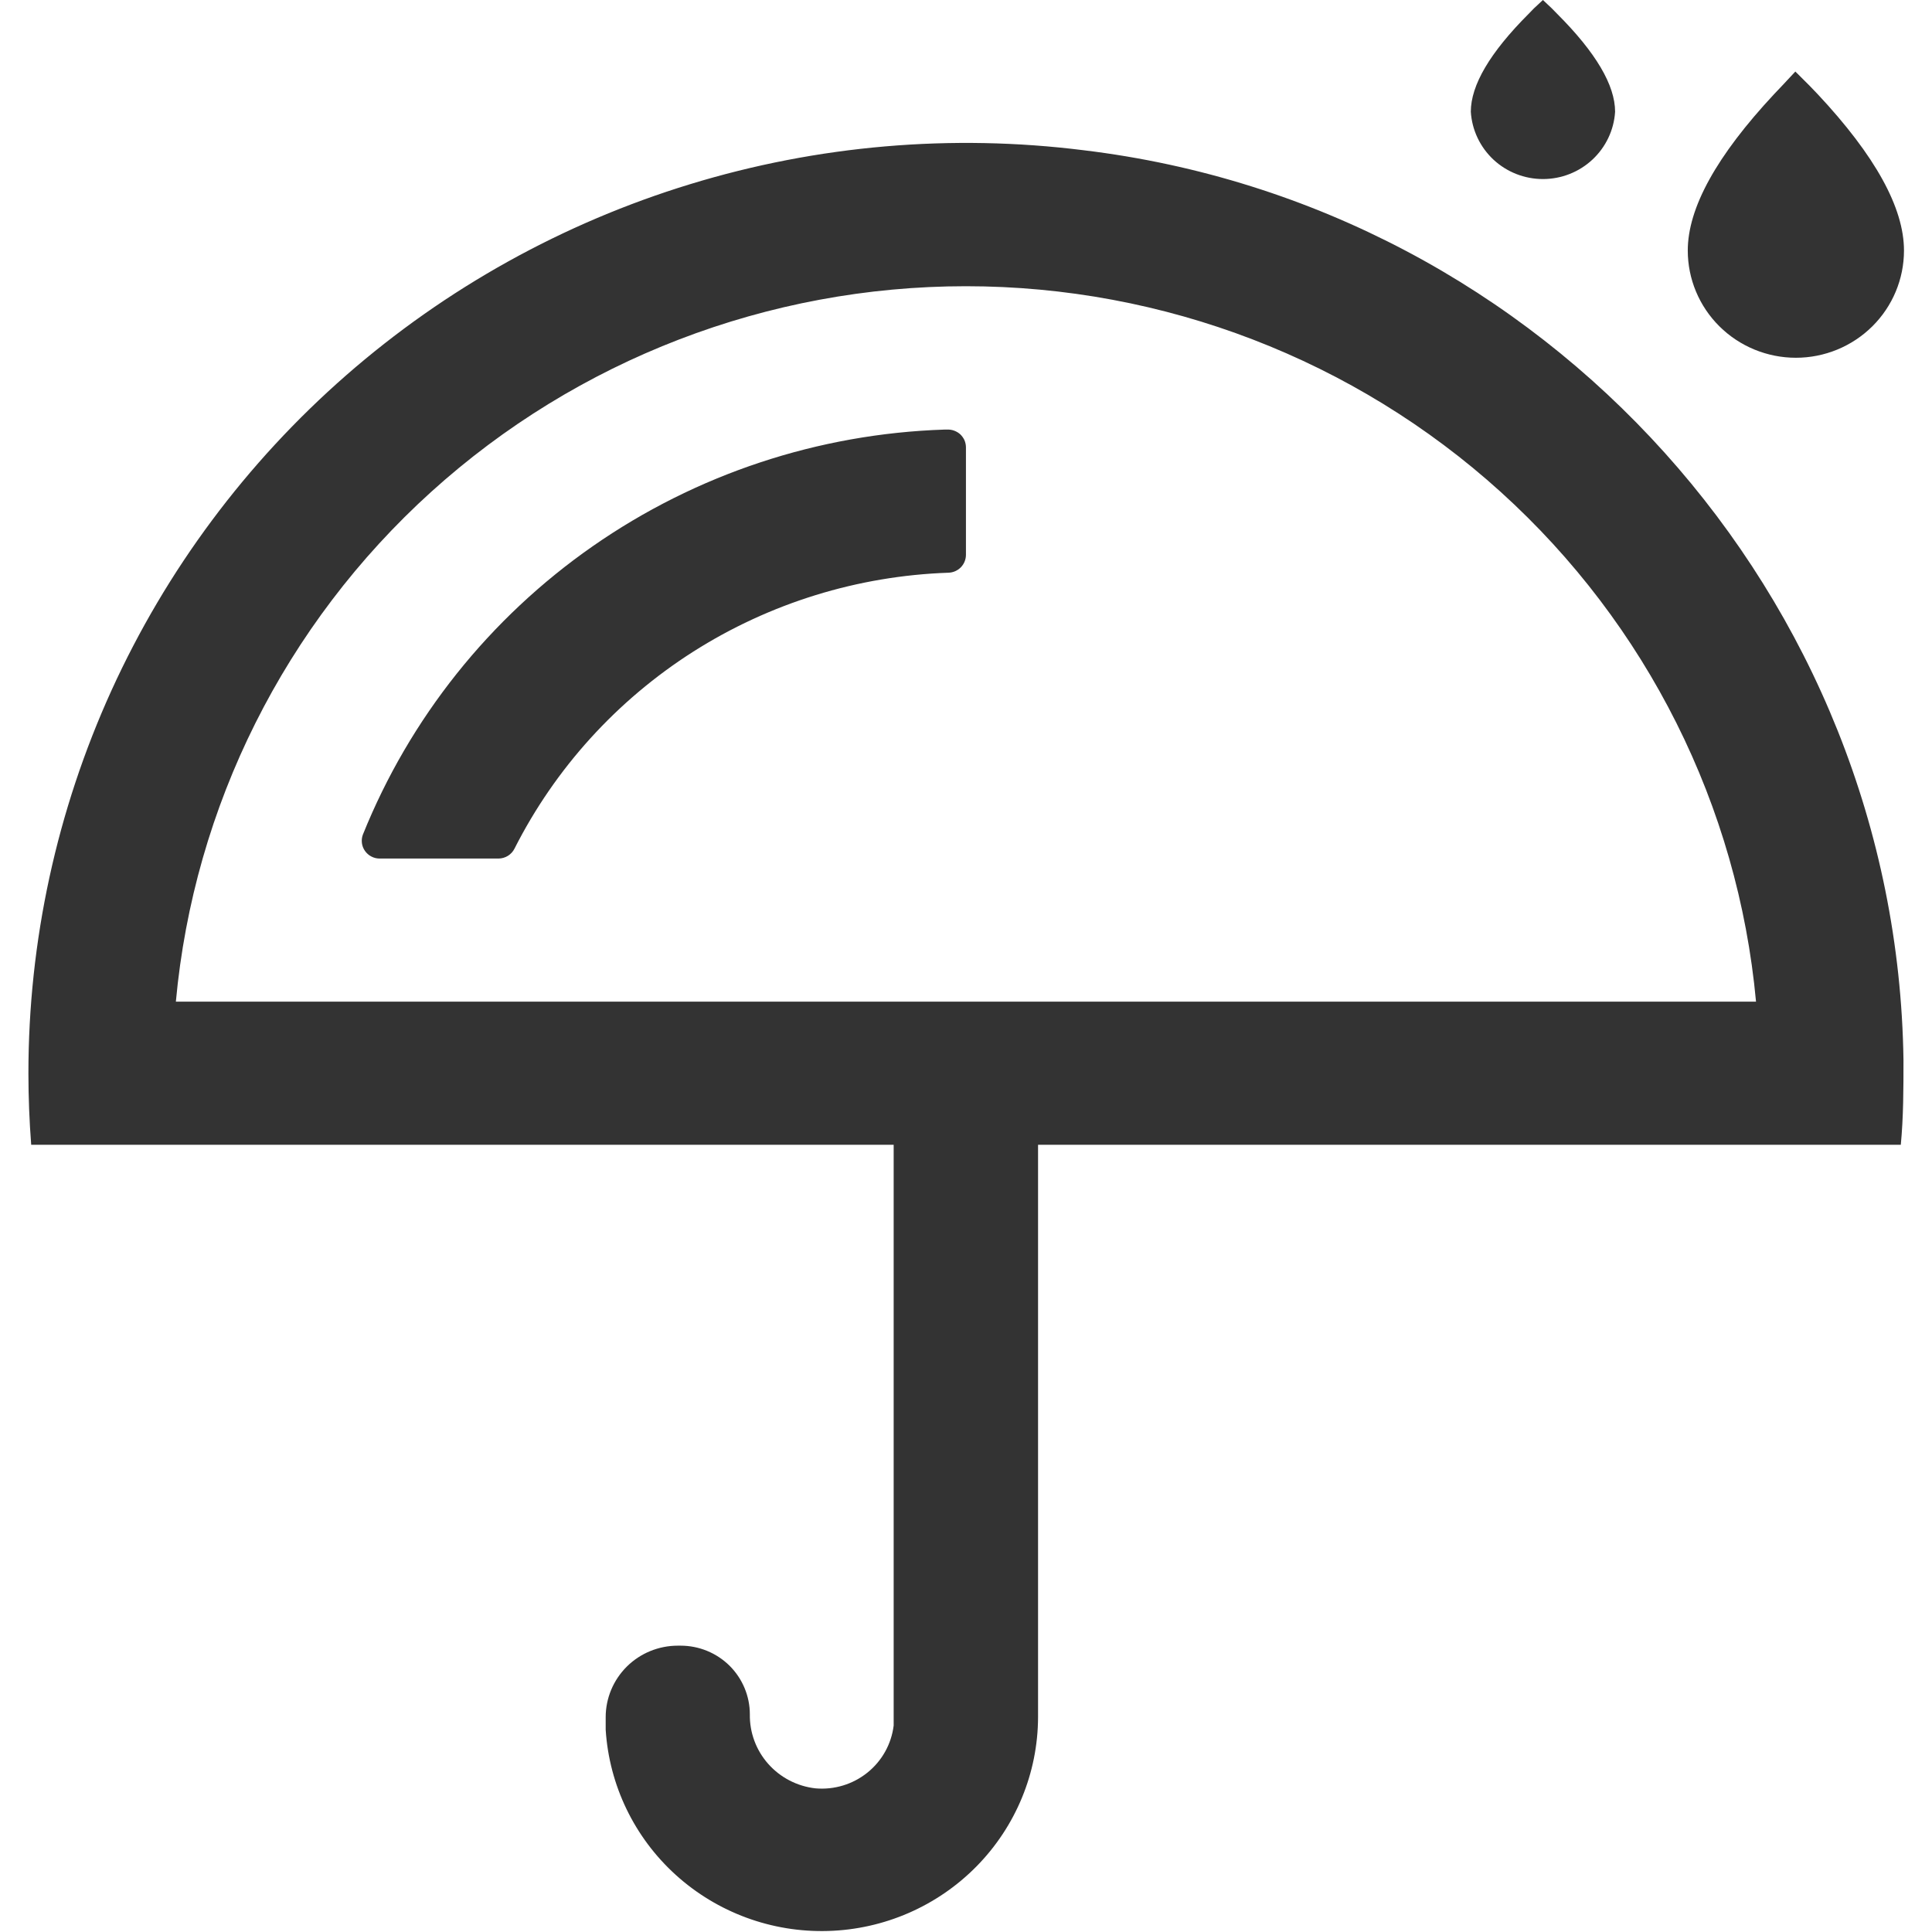 <svg width="34" height="34" viewBox="0 0 34 34" fill="none" xmlns="http://www.w3.org/2000/svg">
<g clip-path="url(#clip0_56_4390)">
<path d="M19.07 2.644C27.212 3.626 33.381 10.516 33.498 18.652C33.498 19.157 33.498 19.655 33.451 20.146H18.268V30.22C18.265 31.2 17.877 32.141 17.187 32.843C16.497 33.545 15.559 33.954 14.571 33.982C13.583 34.011 12.623 33.657 11.893 32.996C11.163 32.335 10.721 31.418 10.659 30.44V30.22C10.659 29.886 10.793 29.566 11.031 29.329C11.269 29.093 11.592 28.961 11.929 28.961H11.977C12.301 28.961 12.61 29.088 12.839 29.314C13.067 29.541 13.196 29.849 13.196 30.169C13.191 30.49 13.306 30.801 13.52 31.042C13.733 31.282 14.029 31.436 14.351 31.472C14.68 31.501 15.007 31.402 15.264 31.196C15.521 30.99 15.687 30.693 15.727 30.367V30.22V20.146H0.549C0.517 19.73 0.5 19.312 0.5 18.887C0.5 16.564 0.999 14.267 1.962 12.15C2.926 10.033 4.333 8.143 6.089 6.607C7.846 5.071 9.912 3.923 12.149 3.24C14.388 2.556 16.747 2.353 19.07 2.644ZM16.999 5.037C13.516 5.037 10.159 6.329 7.586 8.658C5.014 10.987 3.412 14.186 3.095 17.627H30.903C30.586 14.186 28.984 10.987 26.411 8.658C23.839 6.329 20.482 5.037 16.999 5.037ZM16.999 7.872V9.767C16.998 9.849 16.965 9.927 16.908 9.985C16.85 10.043 16.772 10.077 16.689 10.079C15.095 10.134 13.544 10.614 12.2 11.468C10.857 12.323 9.77 13.52 9.054 14.935C9.028 14.987 8.988 15.03 8.939 15.061C8.889 15.092 8.832 15.108 8.774 15.109H6.681C6.63 15.109 6.58 15.097 6.535 15.073C6.49 15.05 6.452 15.016 6.423 14.975C6.394 14.934 6.375 14.886 6.369 14.836C6.363 14.786 6.368 14.735 6.386 14.688C7.209 12.642 8.615 10.878 10.432 9.612C12.25 8.346 14.399 7.633 16.619 7.56H16.67C16.712 7.558 16.755 7.565 16.795 7.58C16.834 7.595 16.871 7.617 16.902 7.646C16.932 7.676 16.957 7.711 16.974 7.749C16.99 7.788 16.999 7.83 16.999 7.872ZM31.595 1.259C31.675 1.339 31.756 1.419 31.838 1.501L31.987 1.656C33.003 2.741 33.507 3.659 33.507 4.409C33.507 4.909 33.307 5.389 32.95 5.743C32.593 6.097 32.109 6.296 31.605 6.296C31.1 6.296 30.616 6.097 30.259 5.743C29.902 5.389 29.702 4.909 29.702 4.409C29.702 3.659 30.209 2.742 31.222 1.656L31.371 1.499L31.595 1.259ZM27.153 0L27.309 0.147L27.407 0.247C28.084 0.925 28.423 1.499 28.423 1.967C28.403 2.288 28.26 2.589 28.024 2.809C27.788 3.029 27.477 3.151 27.153 3.151C26.83 3.151 26.518 3.029 26.282 2.809C26.047 2.589 25.904 2.288 25.884 1.967C25.884 1.499 26.22 0.926 26.898 0.247L26.995 0.147L27.153 0Z" fill="#333333"/>
</g>
<defs>
<clipPath id="clip0_56_4390">
<rect width="34" height="34" fill="white"/>
</clipPath>
</defs>
</svg>

